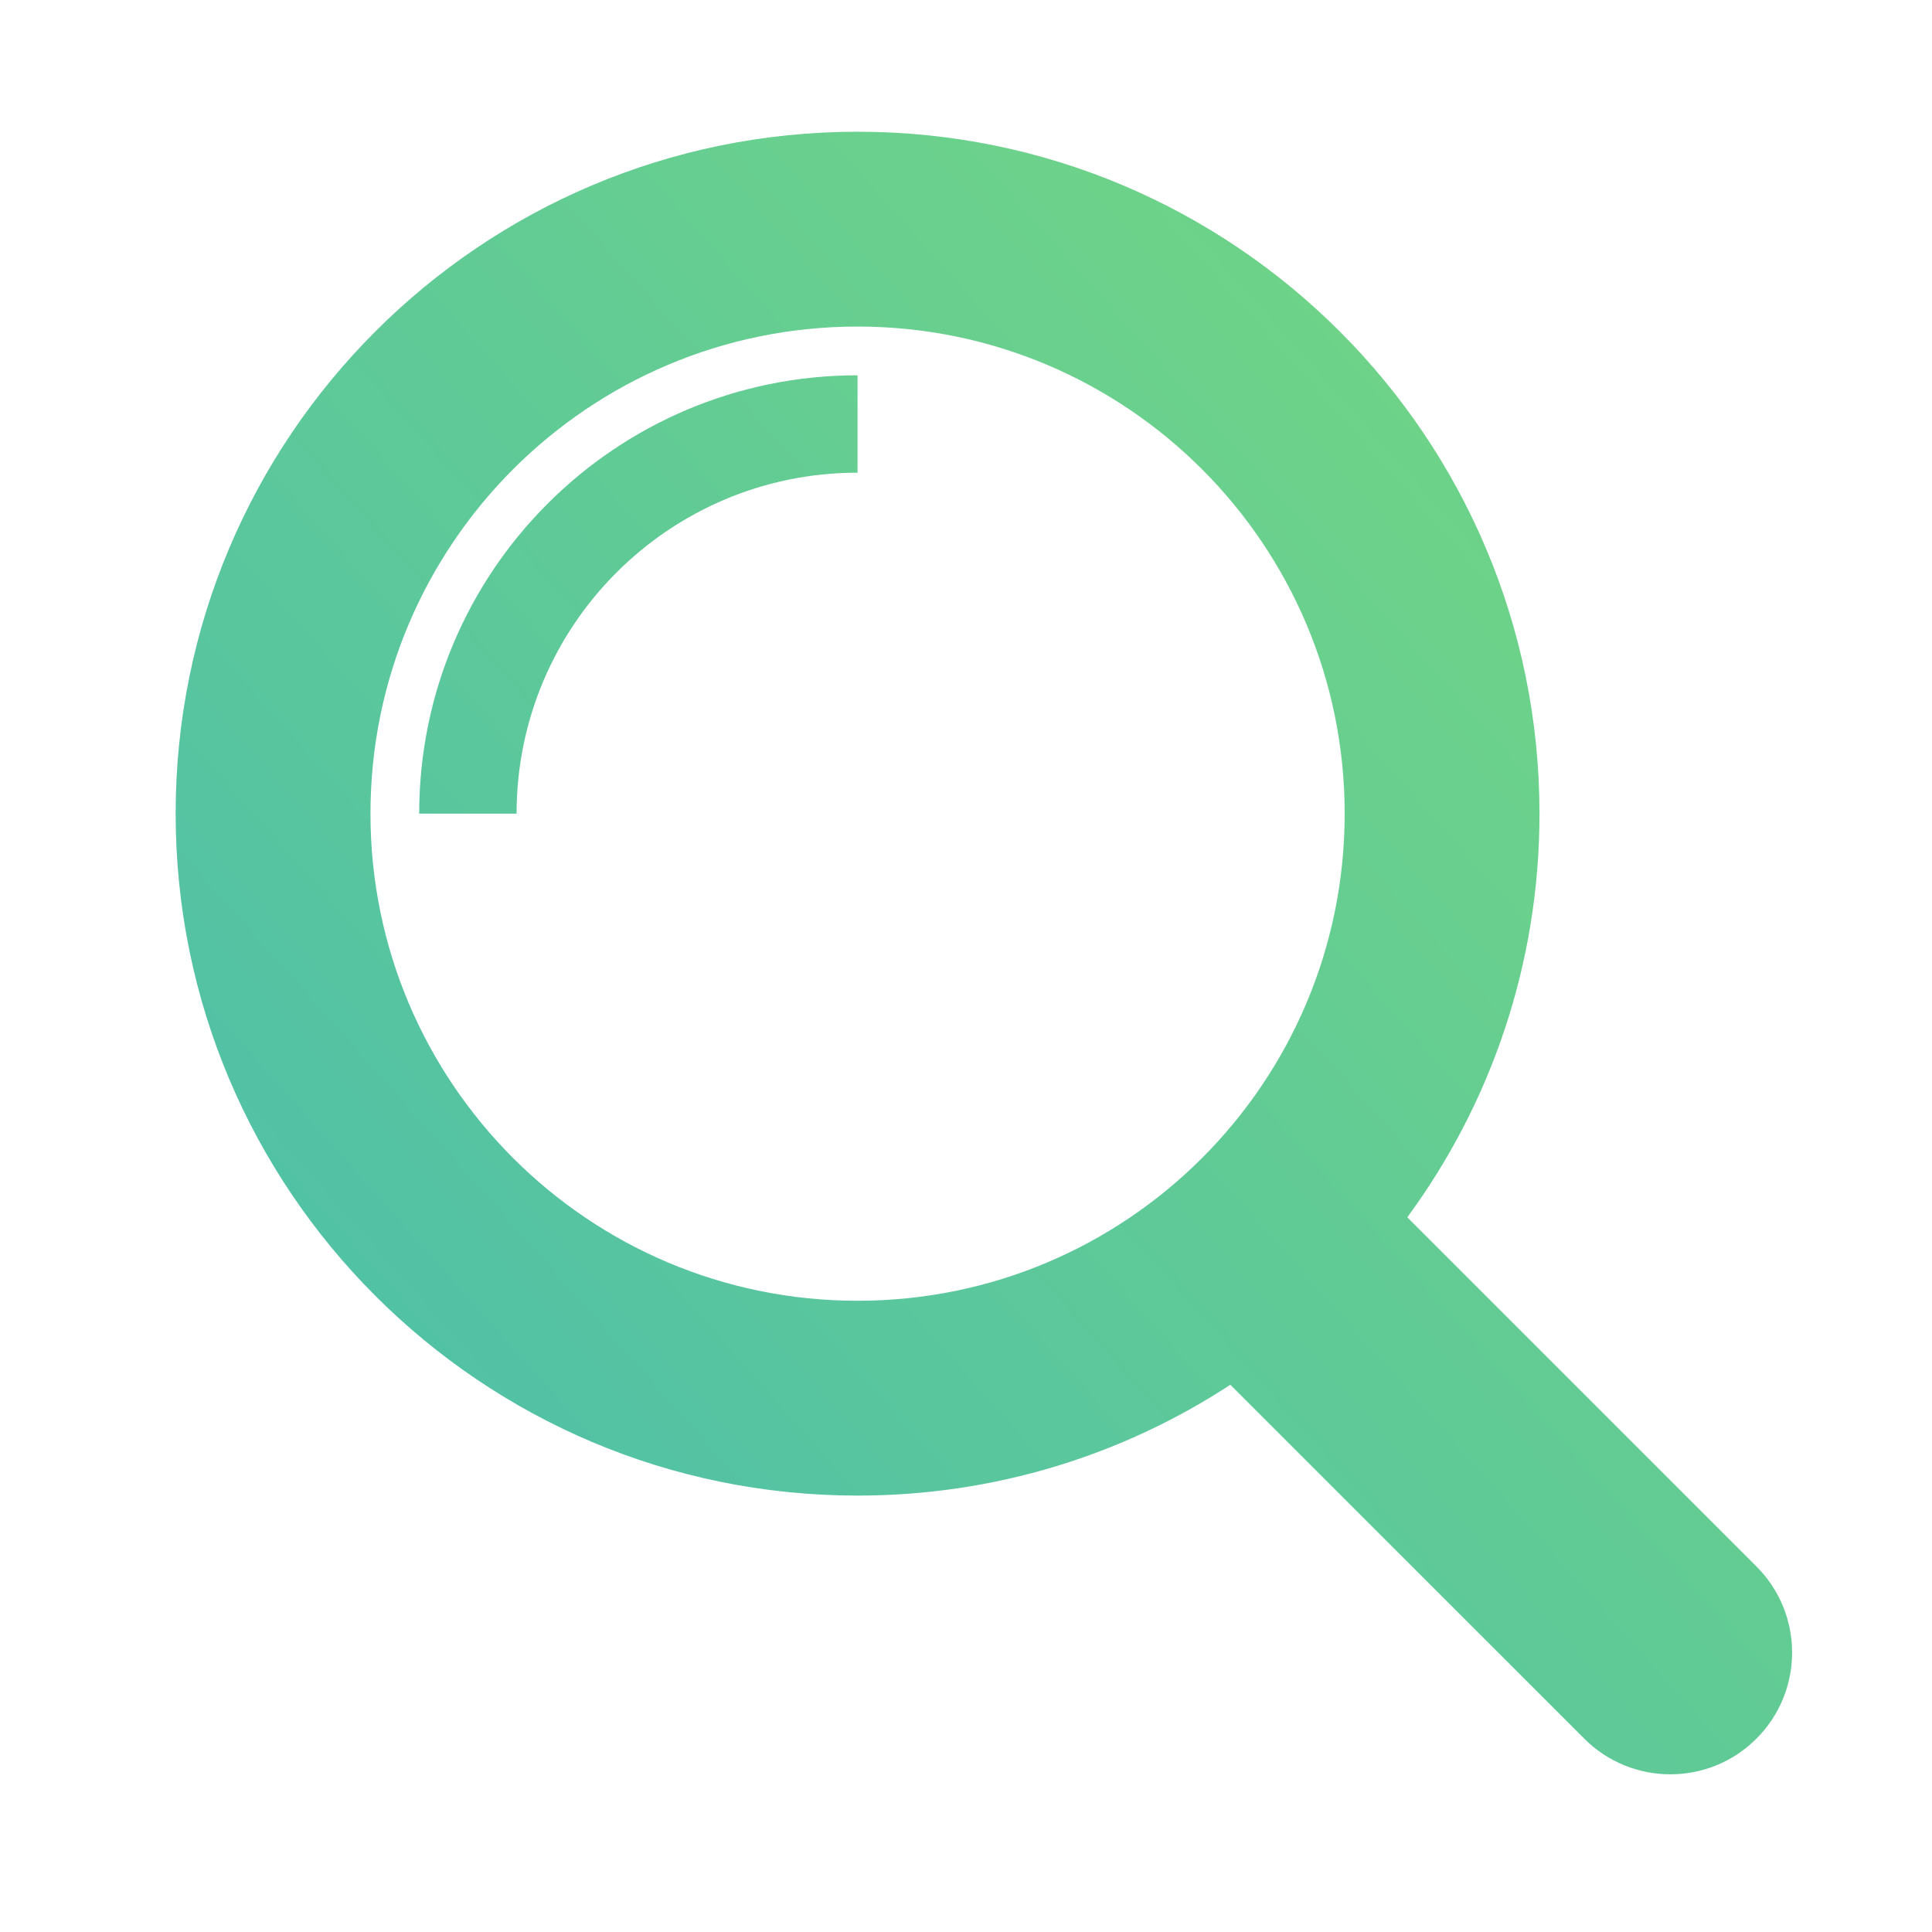 <svg width="44" height="44" viewBox="0 0 44 44" fill="none" xmlns="http://www.w3.org/2000/svg">
<path fill-rule="evenodd" clip-rule="evenodd" d="M19.53 29.624C25.657 29.624 30.624 24.657 30.624 18.53C30.624 12.404 25.657 7.437 19.53 7.437C13.404 7.437 8.437 12.404 8.437 18.53C8.437 24.657 13.404 29.624 19.53 29.624ZM19.53 34.061C22.664 34.061 25.58 33.133 28.02 31.537L36.08 39.596C37.163 40.68 38.919 40.68 40.002 39.596C41.085 38.514 41.085 36.758 40.002 35.675L32.05 27.723C33.943 25.149 35.061 21.97 35.061 18.53C35.061 9.953 28.108 3 19.53 3C10.953 3 4 9.953 4 18.53C4 27.108 10.953 34.061 19.53 34.061ZM11.765 18.53C11.765 14.242 15.242 10.765 19.53 10.765V8.547C14.017 8.547 9.547 13.017 9.547 18.53H11.765Z" fill="url(#paint0_linear_1252_6597)"/>
<defs>
<linearGradient id="paint0_linear_1252_6597" x1="40.21" y1="9.342" x2="-1.916" y2="46.805" gradientUnits="userSpaceOnUse">
<stop stop-color="#73D683"/>
<stop offset="1" stop-color="#41B7B7"/>
</linearGradient>
</defs>
</svg>
